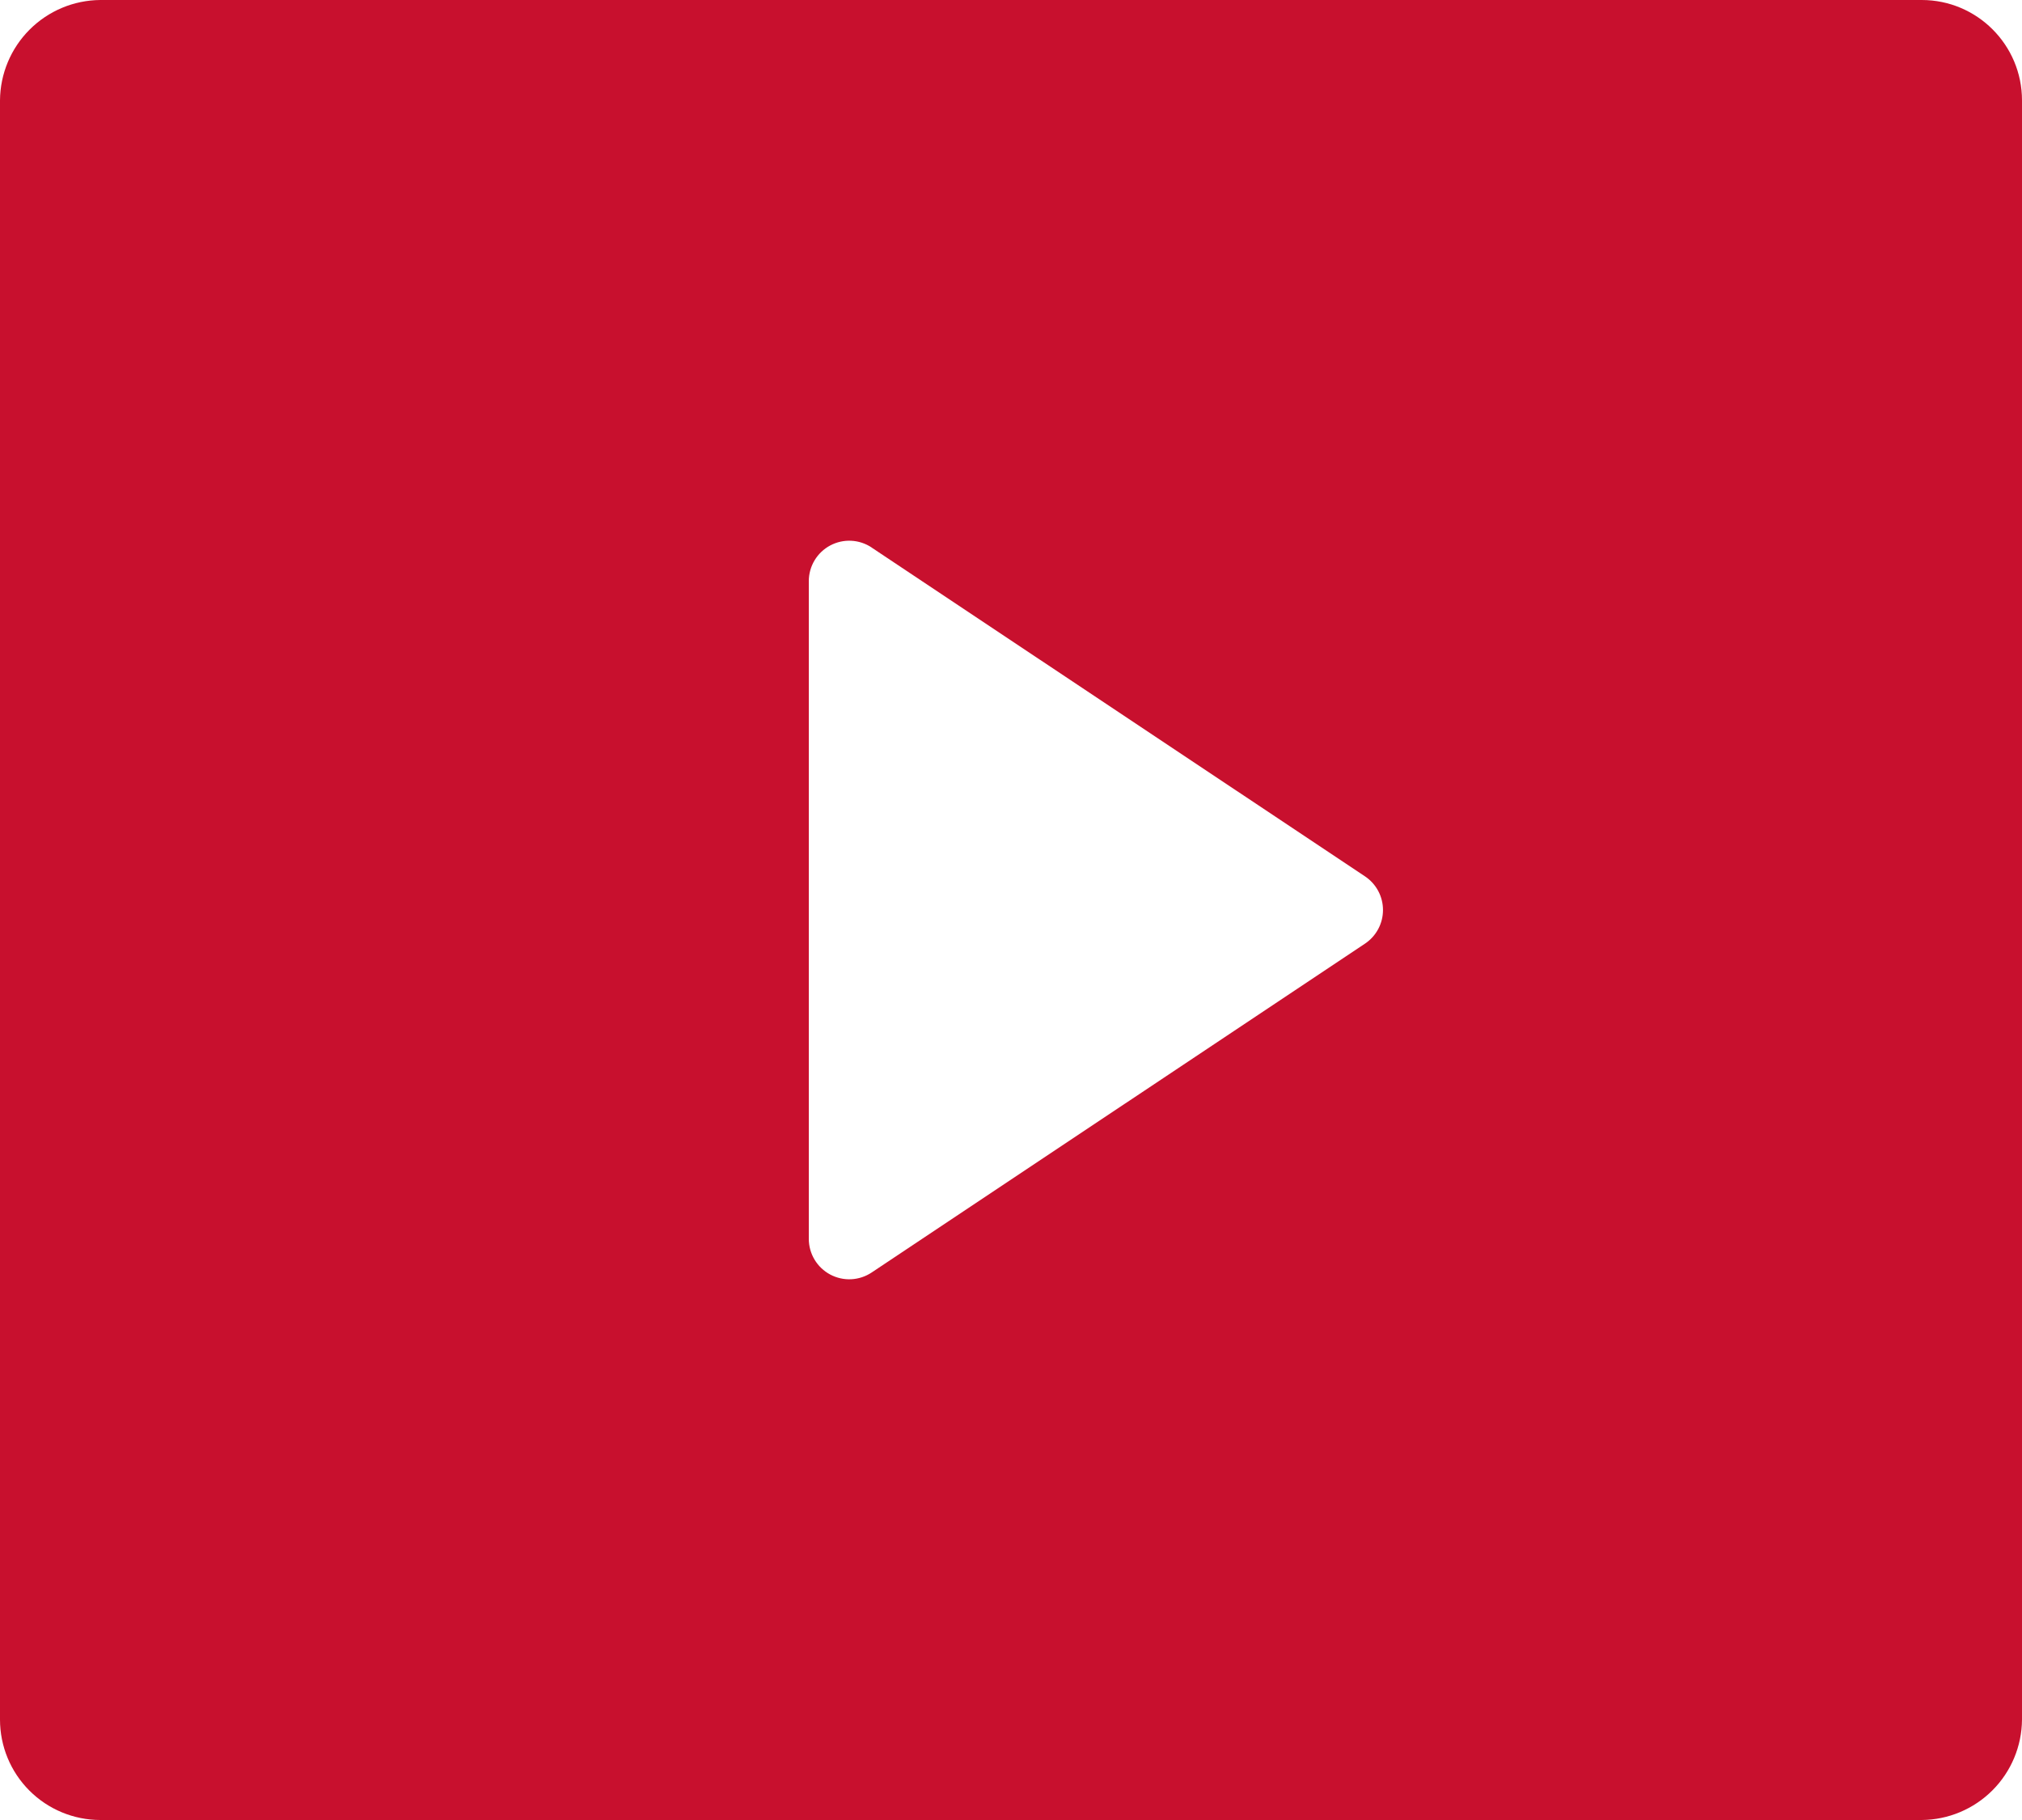 <svg width="100" height="90" viewBox="0 0 100 90" fill="none" xmlns="http://www.w3.org/2000/svg">
<path d="M0 4.965C0.009 3.652 0.535 2.395 1.463 1.466C2.391 0.537 3.647 0.01 4.96 0H95.04C97.78 0 100 2.225 100 4.965V85.035C99.991 86.348 99.466 87.605 98.537 88.534C97.609 89.463 96.353 89.99 95.04 90H4.96C3.644 89.999 2.382 89.475 1.452 88.544C0.522 87.613 -6.67276e-07 86.351 0 85.035V4.965ZM43.11 27.075C42.809 26.874 42.459 26.759 42.098 26.741C41.737 26.723 41.377 26.804 41.058 26.974C40.739 27.145 40.472 27.398 40.286 27.708C40.099 28.018 40.001 28.373 40 28.735V61.265C40.001 61.627 40.099 61.981 40.286 62.292C40.472 62.602 40.739 62.855 41.058 63.026C41.377 63.196 41.737 63.277 42.098 63.259C42.459 63.241 42.809 63.126 43.11 62.925L67.505 46.665C67.779 46.482 68.004 46.235 68.16 45.944C68.316 45.654 68.397 45.33 68.397 45C68.397 44.67 68.316 44.346 68.16 44.056C68.004 43.765 67.779 43.518 67.505 43.335L43.105 27.075H43.11Z" fill="#C8102E"/>
</svg>

